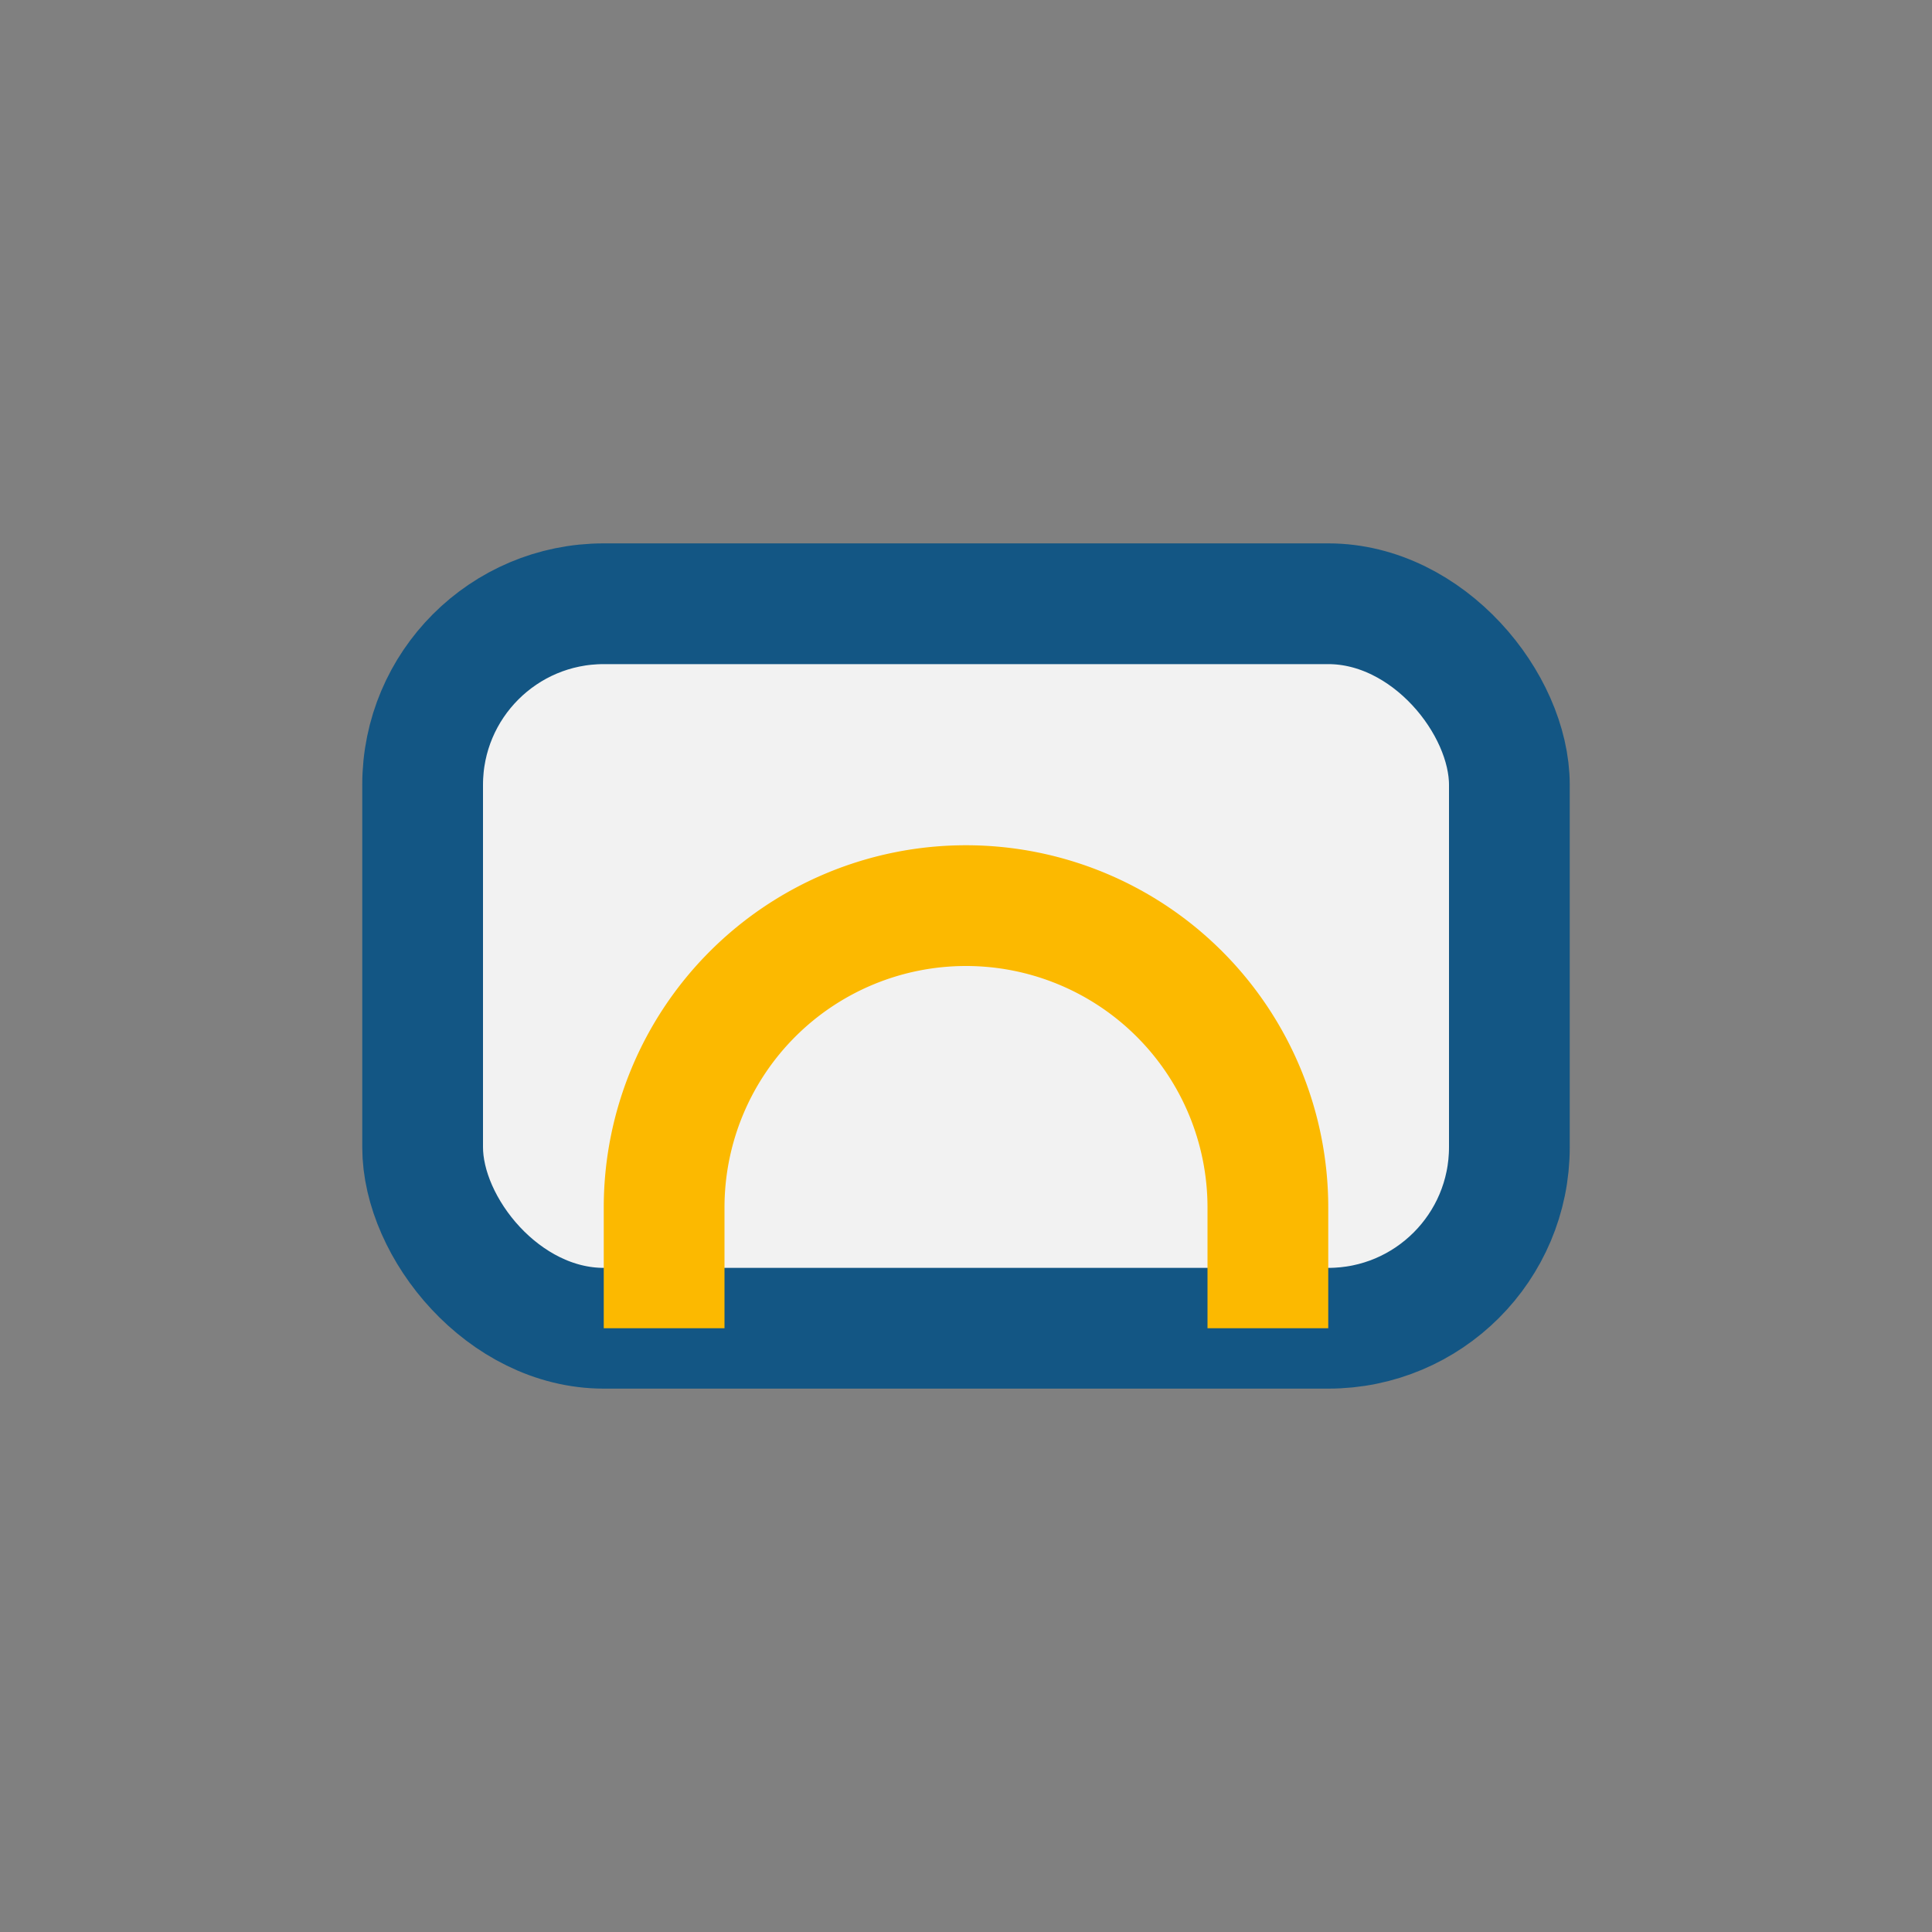<?xml version="1.0" encoding="UTF-8"?>
<svg xmlns="http://www.w3.org/2000/svg" width="32" height="32" viewBox="0 0 32 32"><rect x="0" y="0" width="32" height="32" fill="#808080" stroke="none"/><rect x="7" y="10" width="18" height="12" rx="3" fill="#F2F2F2" stroke="#135684" stroke-width="2"/><path d="M11 22v-2a5 5 0 0 1 10 0v2" stroke="#FCB900" stroke-width="2" fill="none"/></svg>